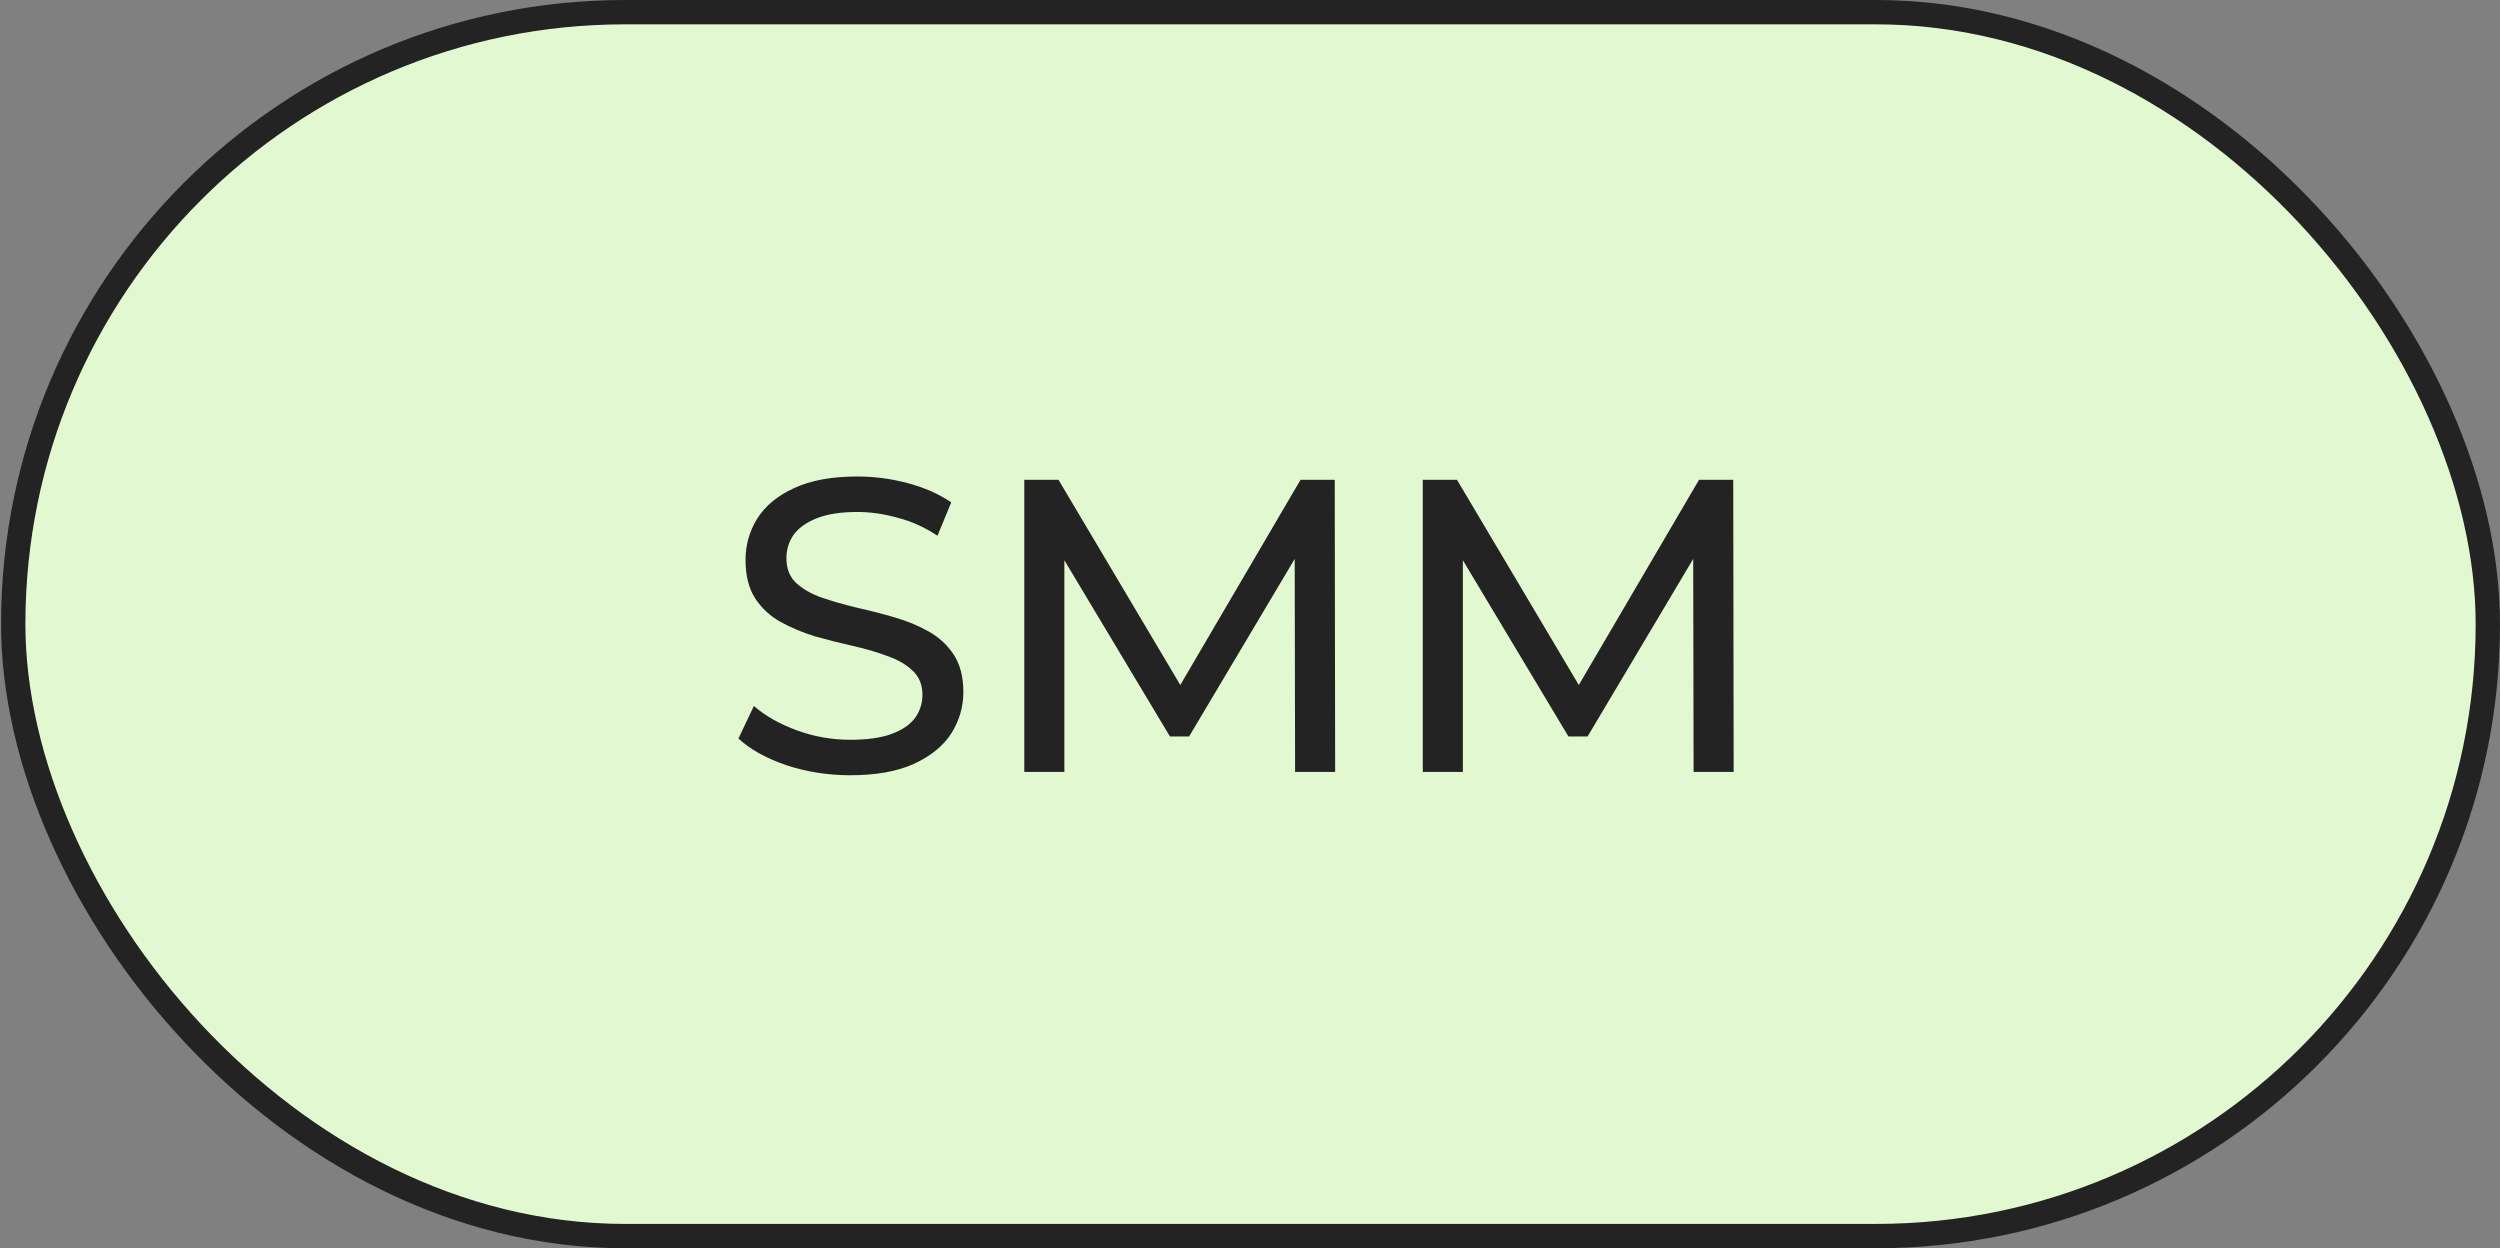 <?xml version="1.0" encoding="UTF-8"?> <svg xmlns="http://www.w3.org/2000/svg" width="719" height="359" viewBox="0 0 719 359" fill="none"><rect x="0" y="0" width="719" height="359" fill="#808080" stroke="none"/> <rect x="3.804" y="3.5" width="711.696" height="352" rx="176" fill="#E1F8D0" stroke="#232323" stroke-width="7"></rect> <path d="M244.537 222.96C238.137 222.96 232.017 222 226.177 220.08C220.337 218.08 215.737 215.52 212.377 212.4L216.817 203.04C220.017 205.84 224.097 208.16 229.057 210C234.017 211.84 239.177 212.76 244.537 212.76C249.417 212.76 253.377 212.2 256.417 211.08C259.457 209.96 261.697 208.44 263.137 206.52C264.577 204.52 265.297 202.28 265.297 199.8C265.297 196.92 264.337 194.6 262.417 192.84C260.577 191.08 258.137 189.68 255.097 188.64C252.137 187.52 248.857 186.56 245.257 185.76C241.657 184.96 238.017 184.04 234.337 183C230.737 181.88 227.417 180.48 224.377 178.8C221.417 177.12 219.017 174.88 217.177 172.08C215.337 169.2 214.417 165.52 214.417 161.04C214.417 156.72 215.537 152.76 217.777 149.16C220.097 145.48 223.617 142.56 228.337 140.4C233.137 138.16 239.217 137.04 246.577 137.04C251.457 137.04 256.297 137.68 261.097 138.96C265.897 140.24 270.057 142.08 273.577 144.48L269.617 154.08C266.017 151.68 262.217 149.96 258.217 148.92C254.217 147.8 250.337 147.24 246.577 147.24C241.857 147.24 237.977 147.84 234.937 149.04C231.897 150.24 229.657 151.84 228.217 153.84C226.857 155.84 226.177 158.08 226.177 160.56C226.177 163.52 227.097 165.88 228.937 167.64C230.857 169.4 233.297 170.8 236.257 171.84C239.297 172.88 242.617 173.84 246.217 174.72C249.817 175.52 253.417 176.44 257.017 177.48C260.697 178.52 264.017 179.88 266.977 181.56C270.017 183.24 272.457 185.48 274.297 188.28C276.137 191.08 277.057 194.68 277.057 199.08C277.057 203.32 275.897 207.28 273.577 210.96C271.257 214.56 267.657 217.48 262.777 219.72C257.977 221.88 251.897 222.96 244.537 222.96ZM294.589 222V138H304.429L342.109 201.48H336.829L374.029 138H383.869L383.989 222H372.469L372.349 156.12H375.109L341.989 211.8H336.469L303.109 156.12H306.109V222H294.589ZM409.198 222V138H419.038L456.718 201.48H451.438L488.638 138H498.478L498.598 222H487.078L486.958 156.12H489.718L456.598 211.8H451.078L417.718 156.12H420.718V222H409.198Z" fill="#232323"></path> </svg> 